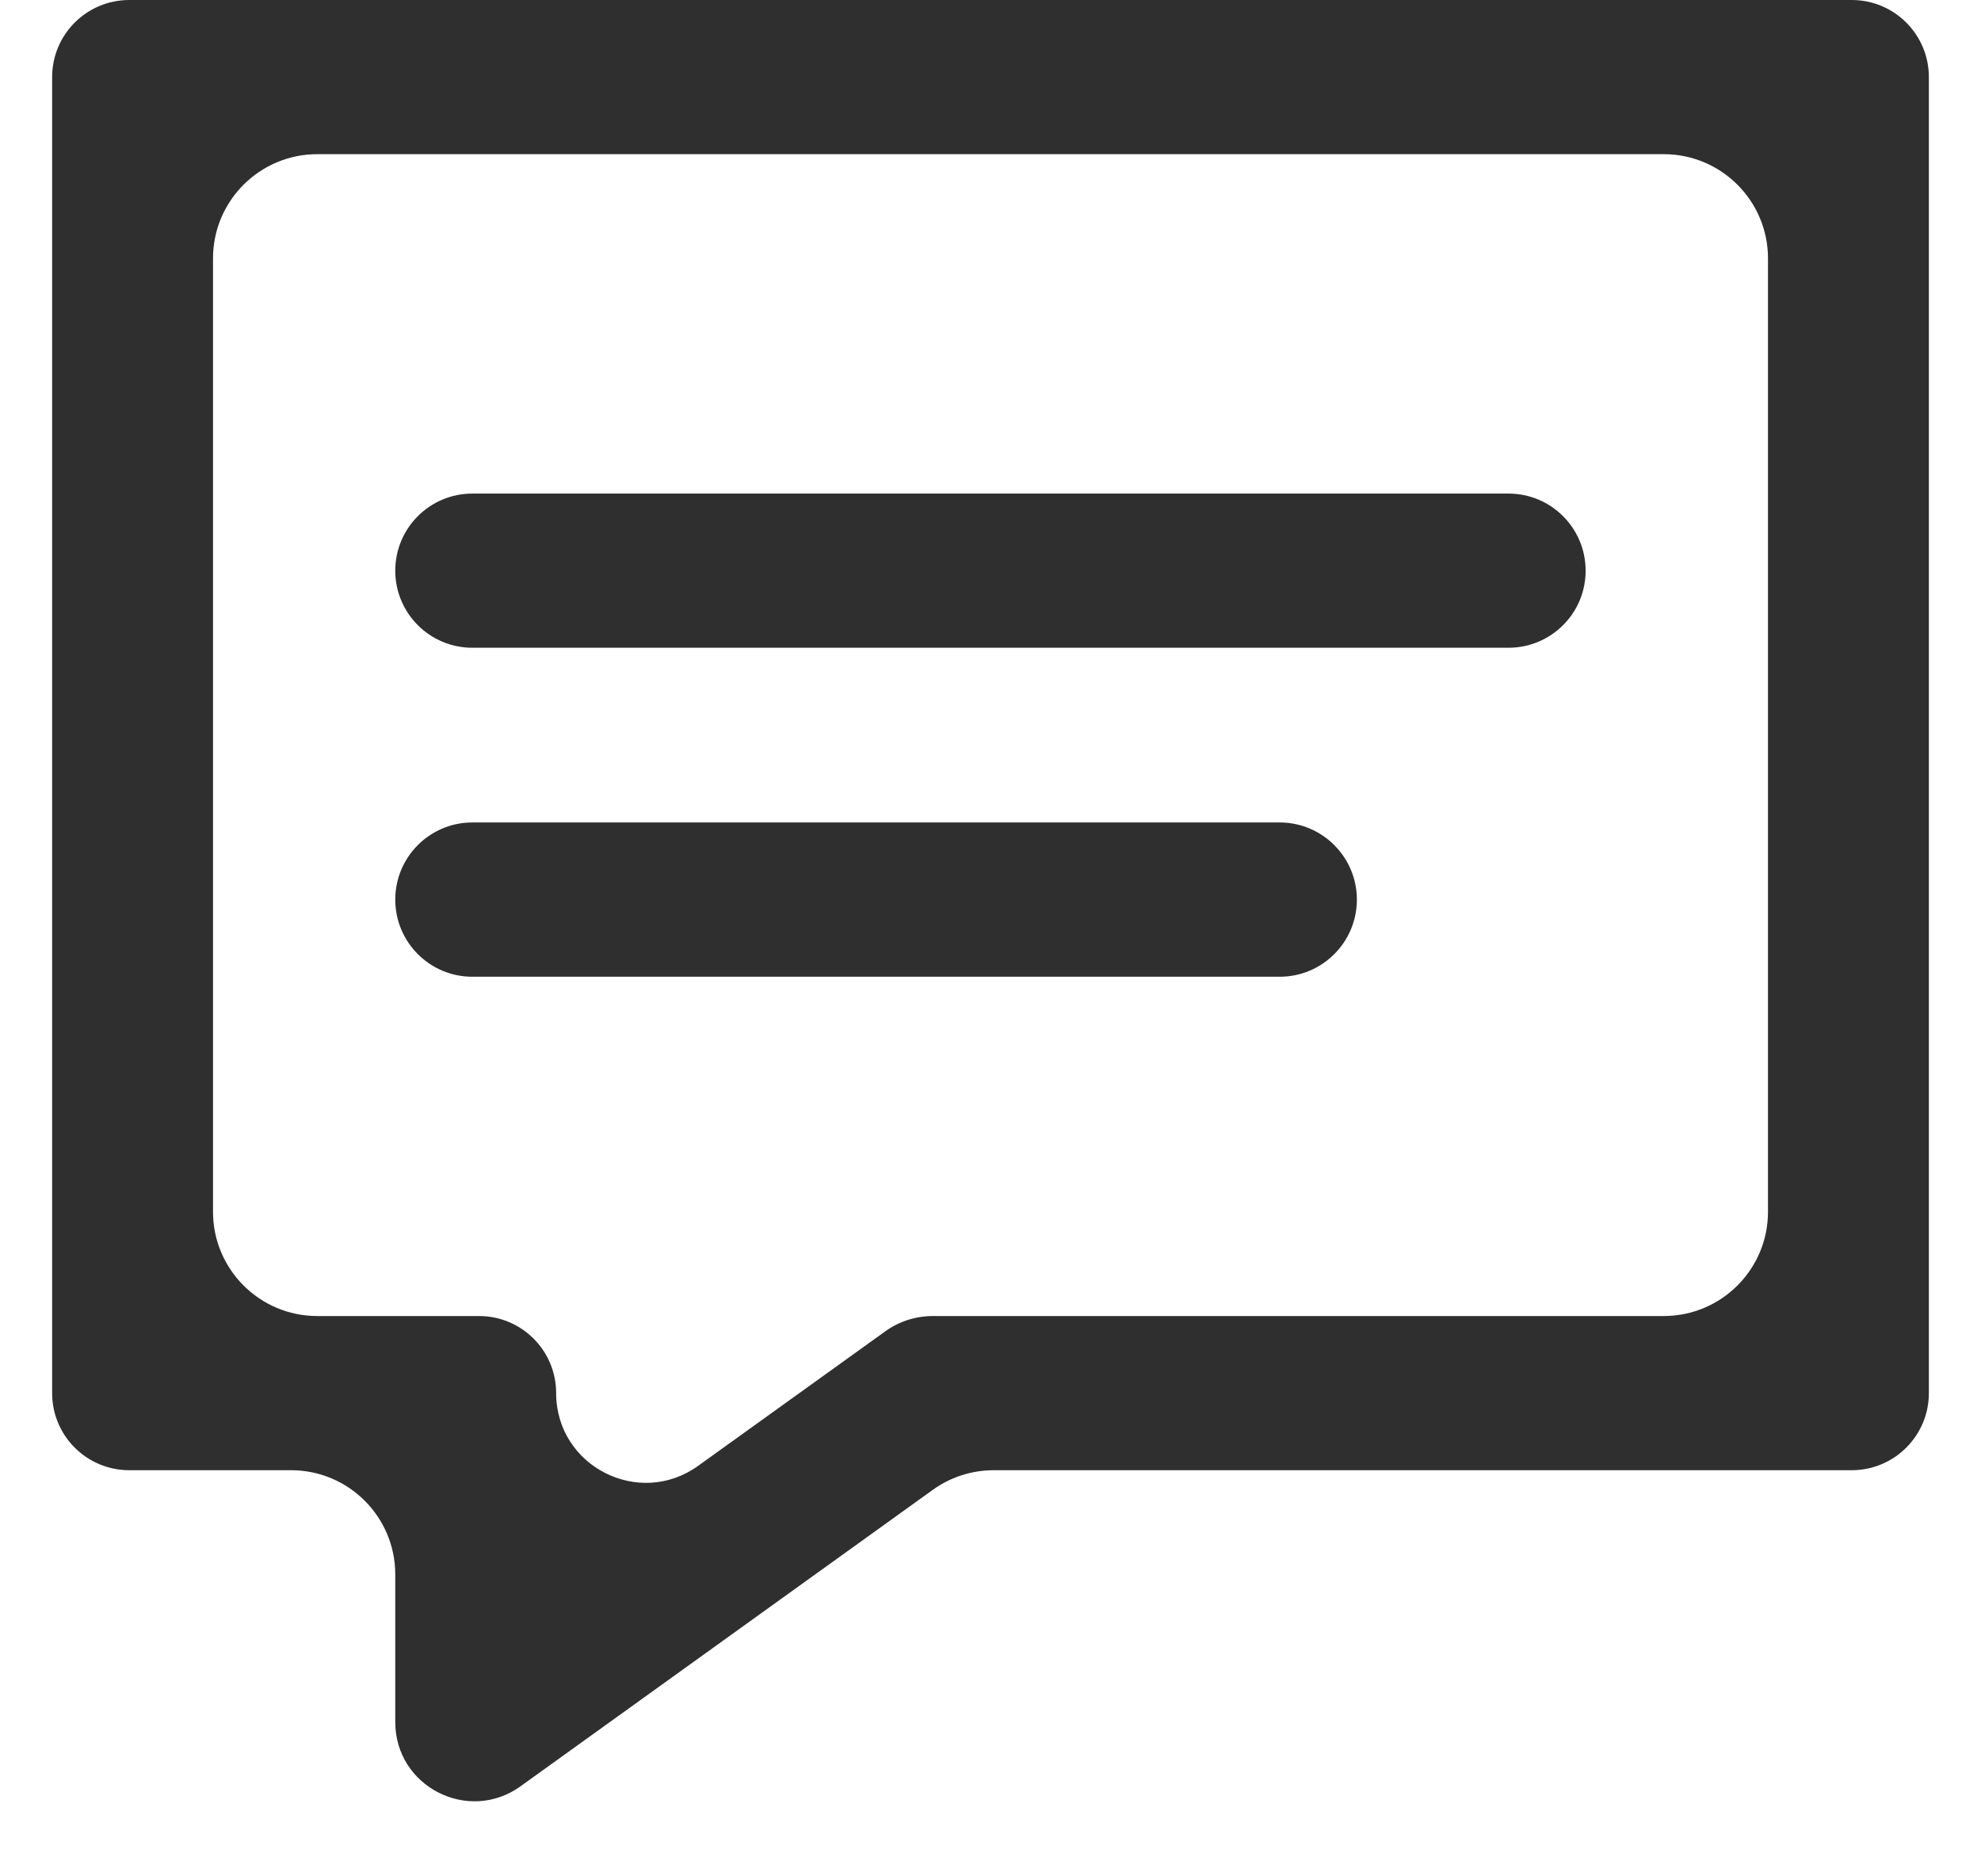 <svg width="19" height="18" viewBox="0 0 19 18" fill="none" xmlns="http://www.w3.org/2000/svg">
<path id="Union" fill-rule="evenodd" clip-rule="evenodd" d="M0.5 0.74C0.5 0.331 0.831 0 1.24 0H1.271H17.729H17.76C18.169 0 18.5 0.331 18.5 0.74V0.74V13.364V13.364C18.5 13.773 18.169 14.104 17.76 14.104H17.729H9.531C9.321 14.104 9.117 14.17 8.947 14.292L5.026 17.112L4.993 17.136C4.491 17.497 3.791 17.139 3.791 16.52V16.52V15.104C3.791 14.552 3.344 14.104 2.791 14.104H1.271H1.24C0.831 14.104 0.5 13.773 0.5 13.364V13.364V0.74V0.74ZM3.043 1.479C2.491 1.479 2.043 1.927 2.043 2.479V11.625C2.043 12.177 2.491 12.625 3.043 12.625H4.563H4.595C5.003 12.625 5.334 12.956 5.334 13.364V13.364V13.364C5.334 14.065 6.127 14.471 6.696 14.062L8.489 12.773V12.773C8.622 12.676 8.783 12.625 8.948 12.625H8.951H15.957C16.509 12.625 16.957 12.177 16.957 11.625V2.479C16.957 1.927 16.509 1.479 15.957 1.479H3.043ZM3.791 5.475C3.791 5.066 4.122 4.735 4.53 4.735H4.562H14.436H14.468C14.877 4.735 15.208 5.066 15.208 5.475V5.475C15.208 5.883 14.877 6.214 14.468 6.214H14.436H4.562H4.53C4.122 6.214 3.791 5.883 3.791 5.475V5.475ZM4.562 7.89H4.53C4.122 7.89 3.791 8.222 3.791 8.63V8.63C3.791 9.039 4.122 9.37 4.53 9.37H4.562H12.242H12.274C12.682 9.37 13.014 9.039 13.014 8.63V8.63C13.014 8.222 12.682 7.89 12.274 7.89H12.242H4.562Z" fill="#2F2F2F"/>
</svg>
